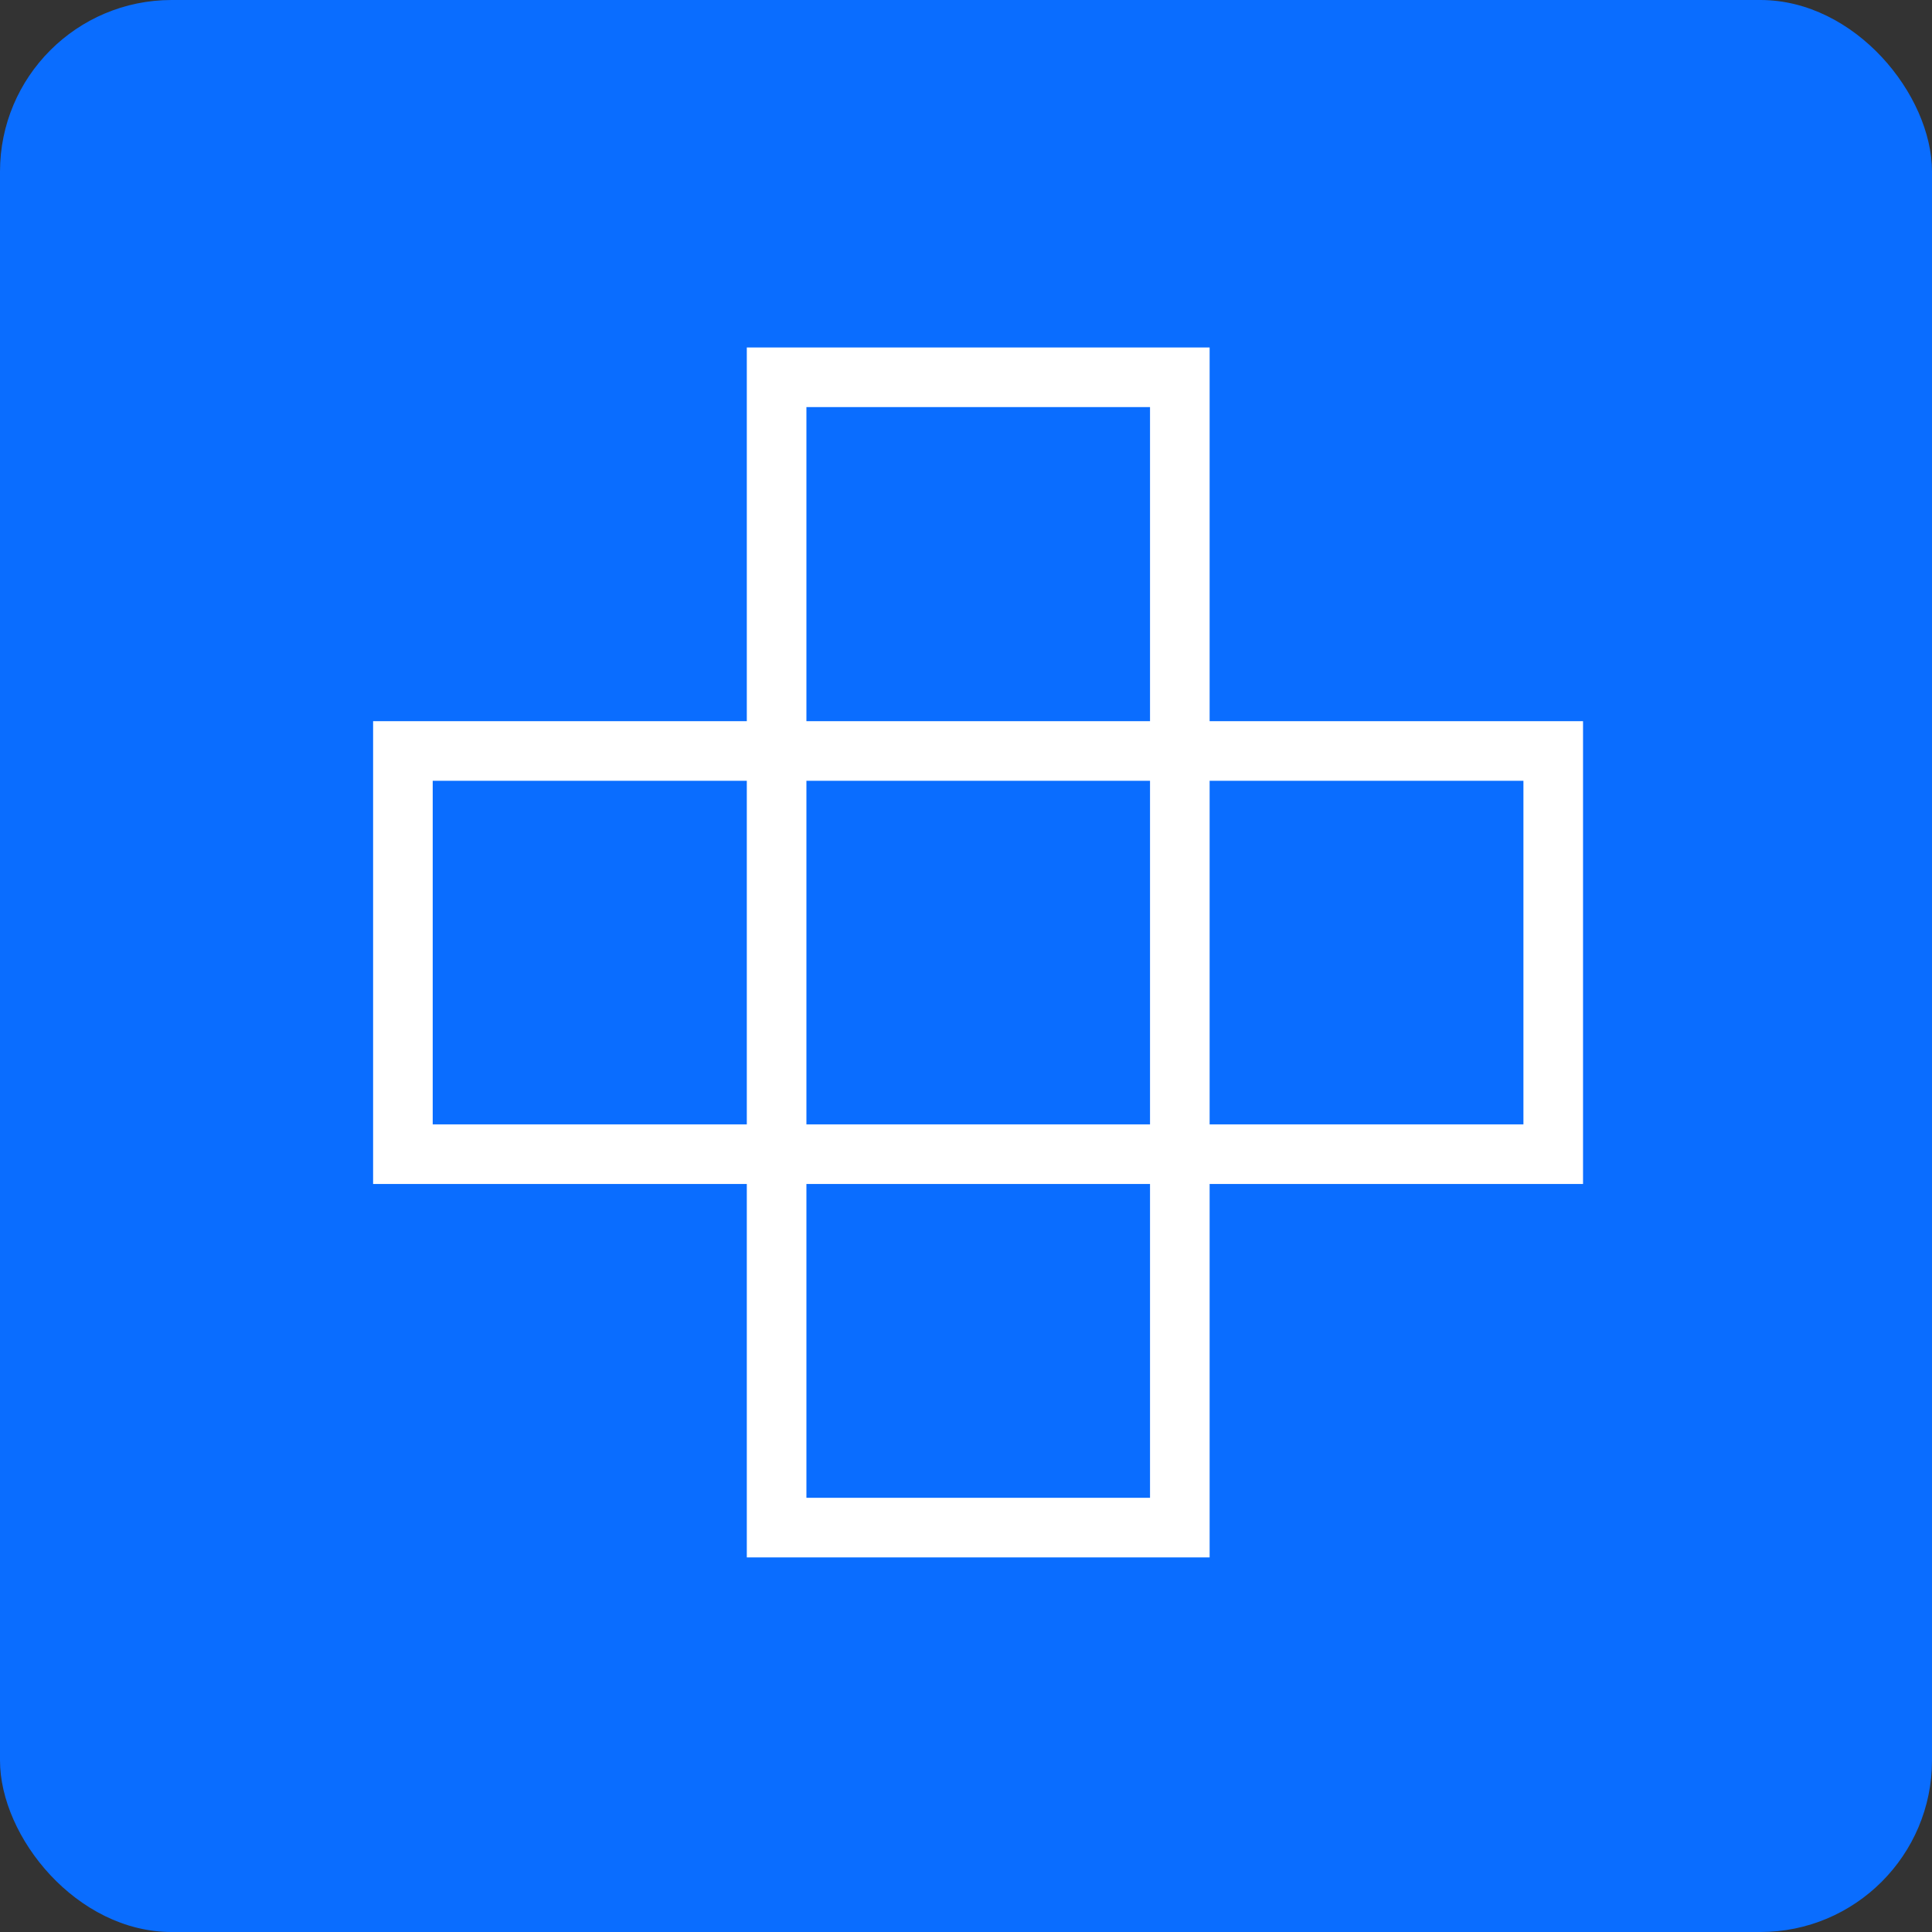 <?xml version="1.0" encoding="UTF-8"?><svg xmlns="http://www.w3.org/2000/svg" viewBox="0 0 64.83 64.83"><rect x="0" y="0" width="64.83" height="64.83" fill="#333333" stroke="none"/><defs><style>.d{fill:none;stroke:#fff;stroke-miterlimit:10;stroke-width:2px;}.e{fill:#0a6dff;}</style></defs><g id="a"/><g id="b"><g id="c"><g><rect class="e" width="64.83" height="64.83" rx="5.76" ry="5.76"/><g><rect class="d" x="26.06" y="12.66" width="13.53" height="38.6"/><rect class="d" x="26.06" y="12.66" width="13.53" height="38.6" transform="translate(64.78 -.86) rotate(90)"/></g></g></g></g></svg>